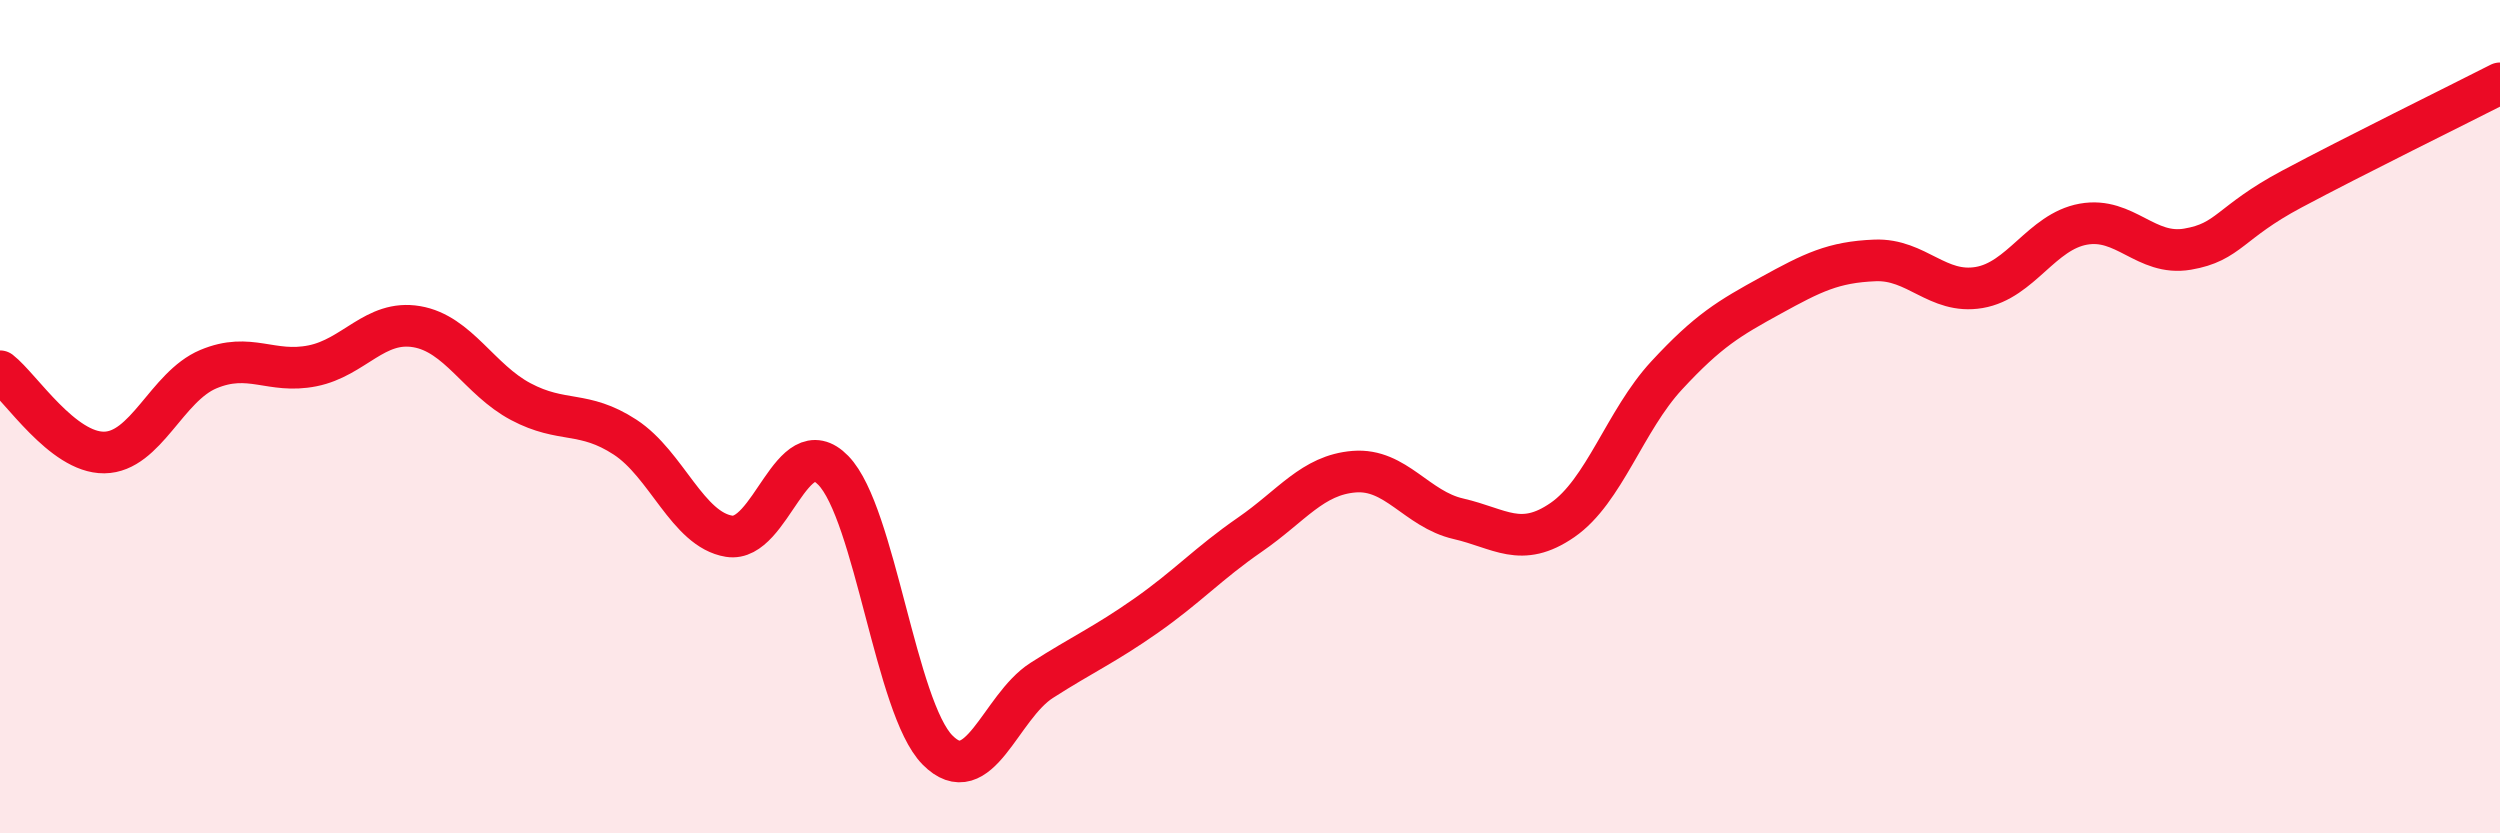 
    <svg width="60" height="20" viewBox="0 0 60 20" xmlns="http://www.w3.org/2000/svg">
      <path
        d="M 0,8.91 C 0.5,9.3 1.5,10.87 2.5,10.86 C 3.5,10.85 4,9.28 5,8.86 C 6,8.44 6.5,8.98 7.5,8.78 C 8.5,8.58 9,7.67 10,7.84 C 11,8.01 11.5,9.11 12.5,9.64 C 13.5,10.17 14,9.84 15,10.49 C 16,11.14 16.5,12.71 17.5,12.87 C 18.5,13.03 19,10.26 20,11.29 C 21,12.32 21.5,16.99 22.5,18 C 23.5,19.01 24,16.97 25,16.33 C 26,15.69 26.5,15.48 27.5,14.78 C 28.5,14.08 29,13.52 30,12.83 C 31,12.14 31.5,11.4 32.5,11.32 C 33.5,11.24 34,12.22 35,12.45 C 36,12.68 36.5,13.17 37.5,12.48 C 38.5,11.79 39,10.09 40,9.01 C 41,7.93 41.5,7.64 42.5,7.09 C 43.5,6.54 44,6.29 45,6.25 C 46,6.21 46.5,7.07 47.5,6.9 C 48.5,6.73 49,5.56 50,5.38 C 51,5.2 51.5,6.15 52.5,5.98 C 53.5,5.81 53.5,5.34 55,4.54 C 56.5,3.74 59,2.51 60,2L60 20L0 20Z"
        fill="#EB0A25"
        opacity="0.1"
        stroke-linecap="round"
        stroke-linejoin="round"
      />
      <path
        d="M 0,8.91 C 0.5,9.3 1.5,10.87 2.5,10.86 C 3.5,10.85 4,9.28 5,8.86 C 6,8.44 6.5,8.98 7.5,8.78 C 8.5,8.58 9,7.67 10,7.84 C 11,8.01 11.5,9.11 12.5,9.64 C 13.5,10.17 14,9.84 15,10.49 C 16,11.14 16.5,12.71 17.5,12.87 C 18.5,13.03 19,10.26 20,11.29 C 21,12.32 21.5,16.99 22.5,18 C 23.5,19.01 24,16.97 25,16.33 C 26,15.69 26.5,15.48 27.5,14.78 C 28.5,14.08 29,13.52 30,12.83 C 31,12.14 31.5,11.4 32.5,11.32 C 33.5,11.24 34,12.22 35,12.45 C 36,12.68 36.5,13.17 37.5,12.48 C 38.5,11.79 39,10.09 40,9.01 C 41,7.93 41.5,7.64 42.5,7.09 C 43.5,6.54 44,6.29 45,6.25 C 46,6.21 46.5,7.07 47.5,6.9 C 48.5,6.73 49,5.56 50,5.38 C 51,5.2 51.5,6.15 52.5,5.98 C 53.5,5.81 53.5,5.34 55,4.54 C 56.5,3.74 59,2.51 60,2"
        stroke="#EB0A25"
        stroke-width="1"
        fill="none"
        stroke-linecap="round"
        stroke-linejoin="round"
      />
    </svg>
  